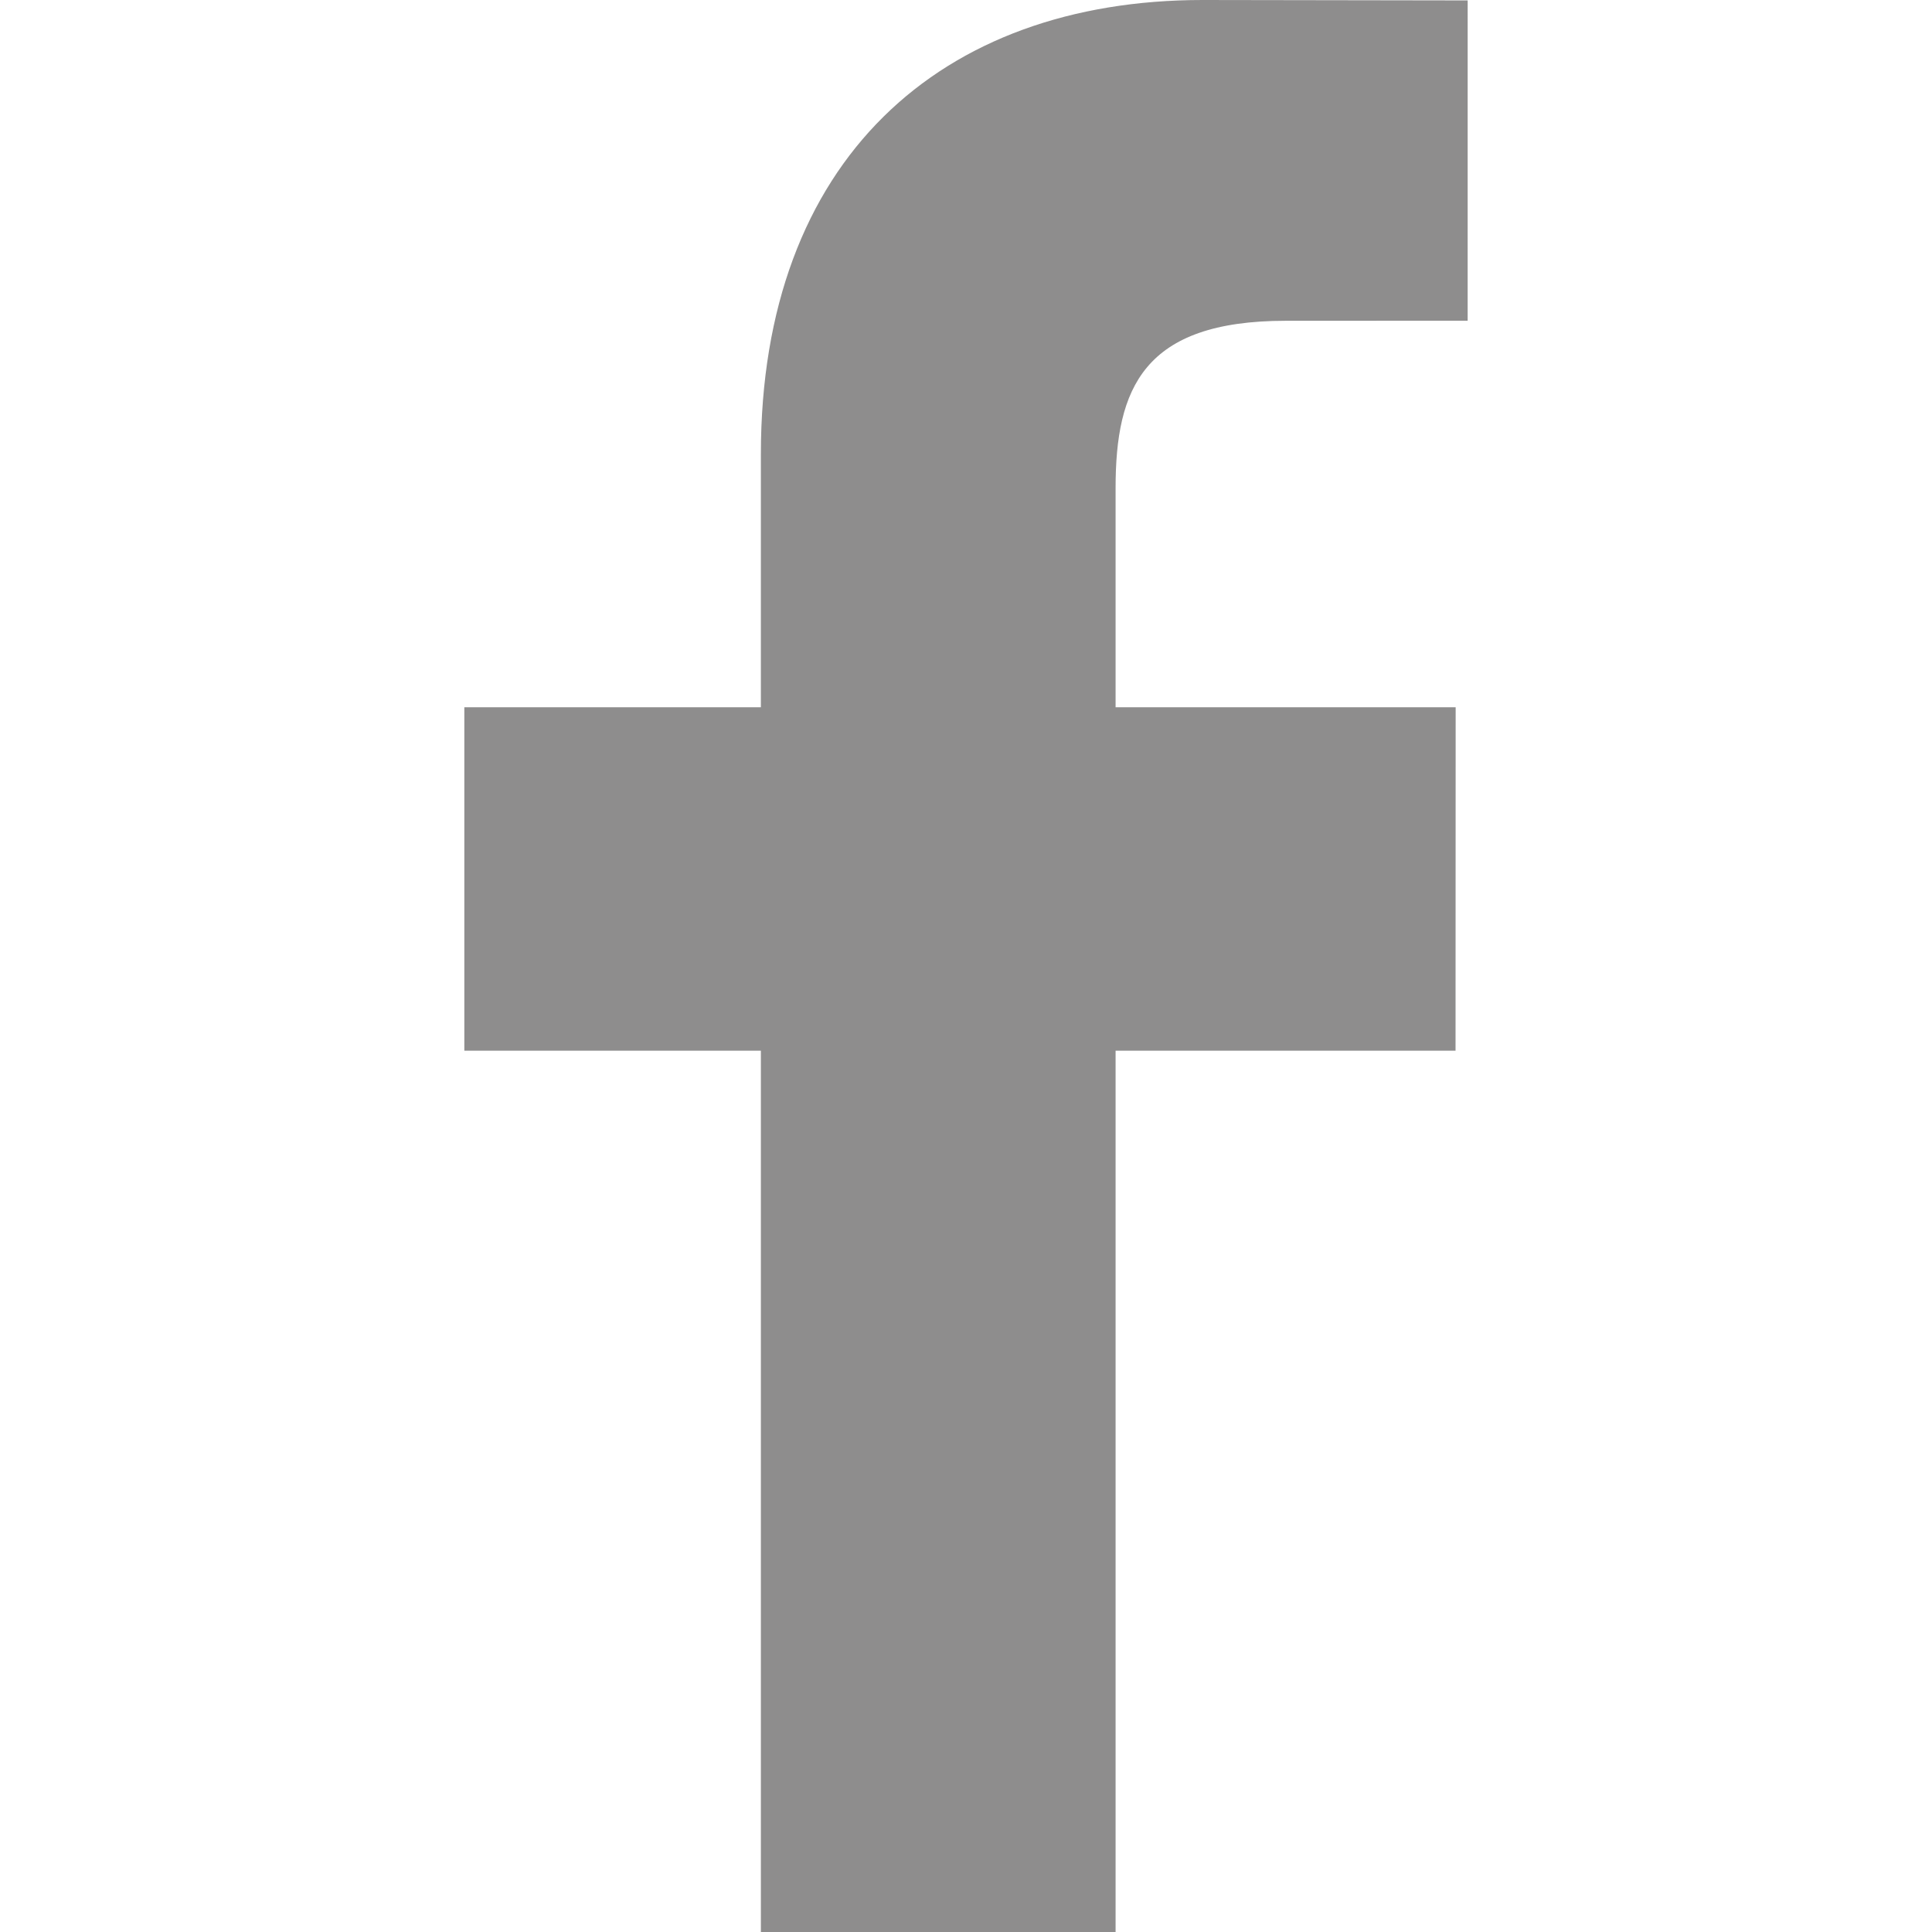 <svg version="1.1" id="Capa_1" xmlns="http://www.w3.org/2000/svg" xmlns:xlink="http://www.w3.org/1999/xlink" x="0px" y="0px" viewBox="0 0 96.227 96.227" style="enable-background:new 0 0 96.227 96.227;" xml:space="preserve">
    <g>
        <path fill="#8E8D8D" d="M73.099,15.973l-9.058,0.004c-7.102,0-8.477,3.375-8.477,8.328v10.921h16.938l-0.006,17.106H55.564v43.895H37.897V52.332
		h-14.77V35.226h14.77V22.612C37.897,7.972,46.84,0,59.9,0L73.1,0.021L73.099,15.973L73.099,15.973z" />
    </g>
</svg>
